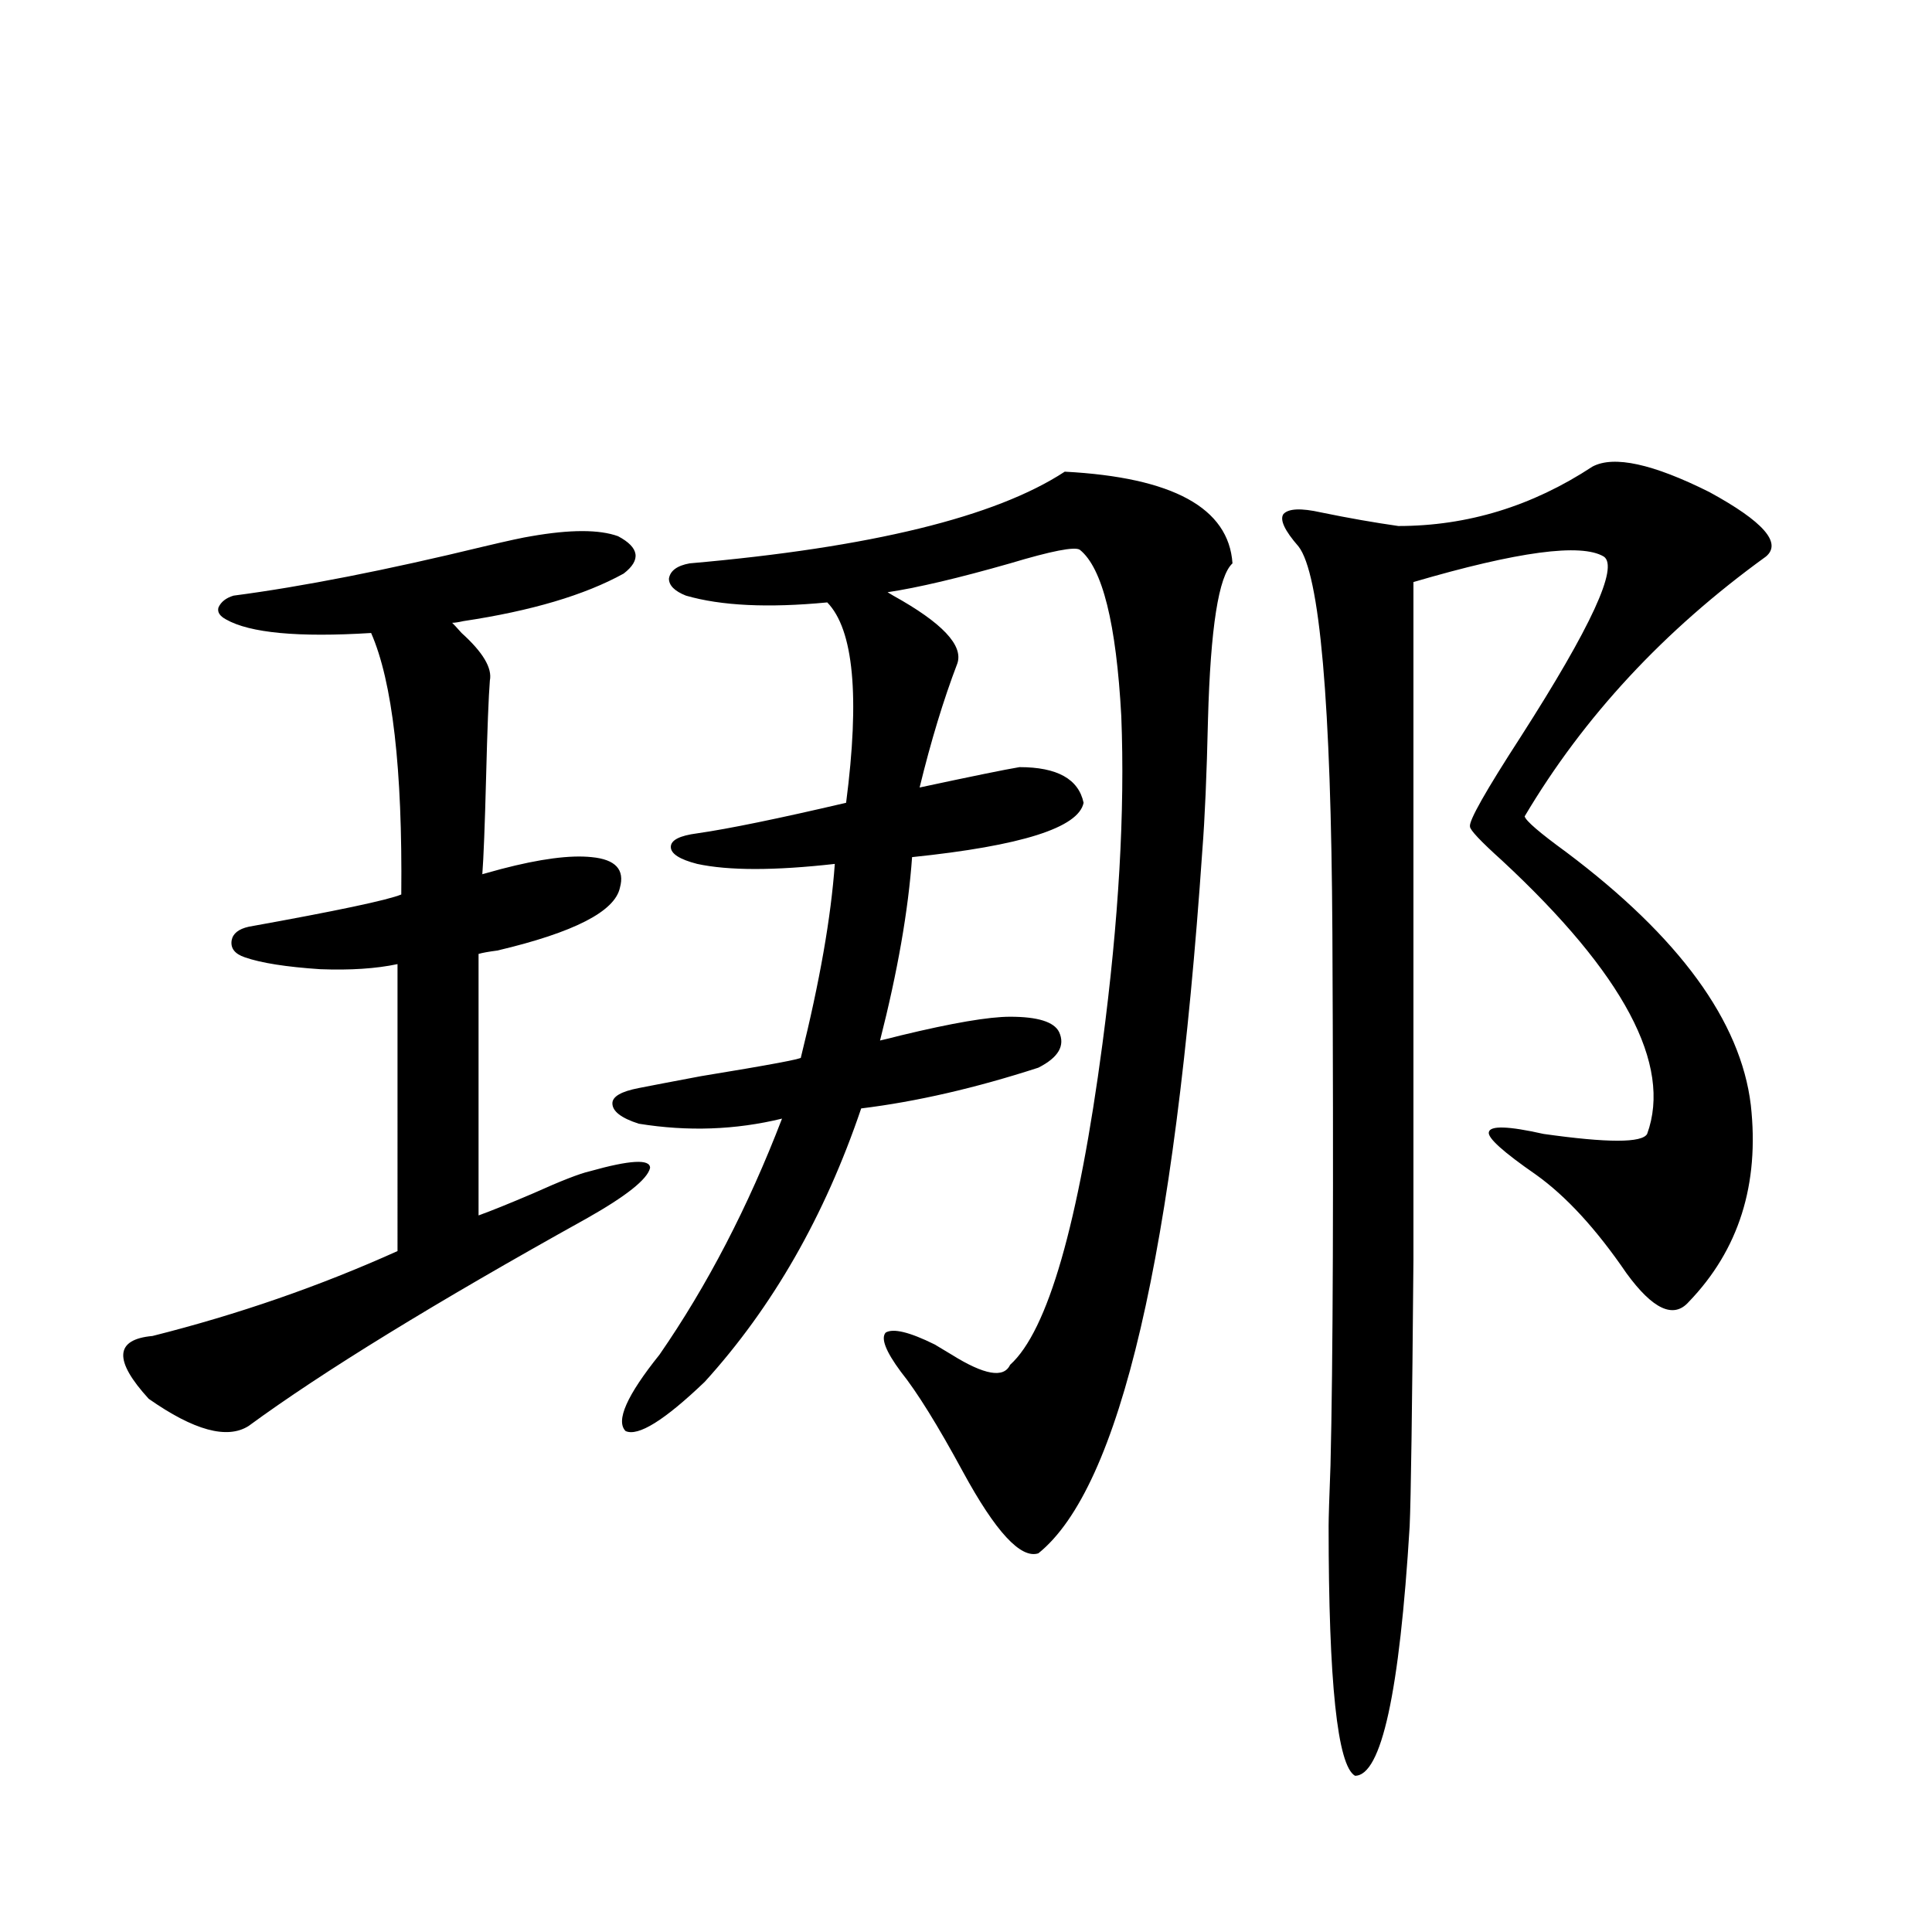 <?xml version="1.0" encoding="utf-8"?>
<!-- Generator: Adobe Illustrator 16.0.0, SVG Export Plug-In . SVG Version: 6.00 Build 0)  -->
<!DOCTYPE svg PUBLIC "-//W3C//DTD SVG 1.1//EN" "http://www.w3.org/Graphics/SVG/1.1/DTD/svg11.dtd">
<svg version="1.1" id="图层_1" xmlns="http://www.w3.org/2000/svg" xmlns:xlink="http://www.w3.org/1999/xlink" x="0px" y="0px"
	 width="1000px" height="1000px" viewBox="0 0 1000 1000" enable-background="new 0 0 1000 1000" xml:space="preserve">
<path d="M275.018,277.535c20.152-3.516,35.121-3.516,44.877,0c11.052,5.864,12.027,12.305,2.927,19.336
	c-20.167,11.137-47.804,19.336-82.925,24.609c-2.606,0.591-4.558,0.879-5.854,0.879c0.641,0.591,2.271,2.348,4.878,5.273
	c11.052,9.97,15.93,18.169,14.634,24.609c-0.655,8.212-1.311,24.912-1.951,50.098c-0.655,25.2-1.311,41.899-1.951,50.098
	c-1.951,0.591,1.296-0.288,9.756-2.637c20.152-5.273,35.762-7.32,46.828-6.152c12.348,1.181,17.226,6.455,14.634,15.82
	c-2.606,12.305-23.749,23.154-63.413,32.52c-4.558,0.591-7.805,1.181-9.756,1.758v135.352c6.494-2.334,15.93-6.152,28.292-11.426
	c14.299-6.441,24.055-10.245,29.268-11.426c20.808-5.85,31.219-6.441,31.219-1.758c-1.311,5.864-12.362,14.653-33.17,26.367
	c-78.047,43.369-136.262,79.102-174.63,107.227c-11.066,7.031-28.292,2.348-51.706-14.063c-18.216-19.913-17.561-30.762,1.951-32.52
	c44.222-11.124,86.492-25.777,126.826-43.945V499.02c-11.066,2.348-24.39,3.227-39.999,2.637
	c-17.561-1.167-30.578-3.213-39.023-6.152c-5.213-1.758-7.484-4.683-6.829-8.789c0.641-3.516,3.567-5.85,8.78-7.031
	c45.518-8.198,71.858-13.76,79.022-16.699c0.641-65.039-4.558-110.152-15.609-135.352c-37.728,2.348-62.772,0-75.12-7.031
	c-3.262-1.758-4.558-3.804-3.902-6.152c1.296-2.925,3.902-4.971,7.805-6.152c35.762-4.683,79.022-13.184,129.753-25.488
	C262.976,279.884,271.115,278.126,275.018,277.535z M551.108,244.137c55.929,2.939,84.876,18.759,86.827,47.461
	c-7.164,6.455-11.387,33.398-12.683,80.859c-0.655,28.716-1.631,51.279-2.927,67.676C608.013,648.736,579.721,770.025,537.45,804
	c-9.115,2.939-22.118-11.124-39.023-42.188c-13.018-24.019-23.749-41.309-32.194-51.855c-7.805-10.547-10.411-17.276-7.805-20.215
	c3.902-2.334,12.348-0.288,25.365,6.152c1.951,1.181,4.878,2.939,8.78,5.273c16.905,10.547,26.981,12.305,30.243,5.273
	c19.512-17.578,35.441-72.949,47.804-166.113c8.445-63.858,11.707-120.41,9.756-169.629c-2.606-48.038-9.756-76.753-21.463-86.133
	c-2.606-1.758-14.634,0.591-36.097,7.031c-26.676,7.622-47.804,12.607-63.413,14.941l2.927,1.758
	c25.365,14.063,36.417,25.791,33.17,35.156c-7.164,18.759-13.658,40.141-19.512,64.16c27.316-5.85,44.542-9.366,51.706-10.547
	c19.512,0,30.563,6.152,33.17,18.457c-2.606,12.895-32.194,22.275-88.778,28.125c-1.951,27.548-7.484,59.189-16.585,94.922
	c2.592-0.577,6.174-1.456,10.731-2.637c26.661-6.441,45.518-9.668,56.584-9.668c14.299,0,22.759,2.637,25.365,7.91
	c3.247,7.031-0.335,13.184-10.731,18.457c-32.529,10.547-63.093,17.578-91.705,21.094c-18.871,55.673-45.853,102.832-80.974,141.504
	c-20.822,19.927-34.48,28.427-40.975,25.488c-5.213-5.273,0.641-18.457,17.561-39.551c24.71-35.733,45.853-76.465,63.413-122.168
	c-24.069,5.864-48.779,6.743-74.145,2.637c-9.115-2.925-13.658-6.441-13.658-10.547c0-3.516,4.543-6.152,13.658-7.91
	c5.854-1.167,16.585-3.213,32.194-6.152c35.762-5.85,53.002-9.077,51.706-9.668c9.756-39.249,15.609-72.647,17.561-100.195
	c-31.219,3.516-54.968,3.516-71.218,0c-9.115-2.334-13.658-5.273-13.658-8.789s4.543-5.85,13.658-7.031
	c16.25-2.334,41.95-7.608,77.071-15.82c7.149-55.069,3.902-89.648-9.756-103.711c-30.578,2.939-54.968,1.758-73.169-3.516
	c-5.854-2.334-8.78-5.273-8.78-8.789c0.641-4.092,4.223-6.729,10.731-7.91C450.623,283.399,515.332,267.579,551.108,244.137z
	 M824.272,241.5c11.052-5.85,31.219-1.456,60.486,13.184c27.957,15.244,37.713,26.367,29.268,33.398
	c-52.682,38.095-94.312,82.919-124.875,134.473c0.641,2.348,7.805,8.501,21.463,18.457c58.535,43.945,90.395,87.602,95.607,130.957
	c4.543,41.02-6.188,75.009-32.194,101.953c-7.805,8.789-18.536,3.818-32.194-14.941c-15.609-22.852-31.219-39.839-46.828-50.977
	c-16.92-11.714-25.045-19.034-24.39-21.973c0.641-3.516,10.076-3.213,28.292,0.879c33.17,4.697,51.051,4.697,53.657,0
	c13.003-35.733-12.042-82.906-75.12-141.504c-11.066-9.956-16.585-15.82-16.585-17.578c-0.655-2.925,8.125-18.457,26.341-46.582
	c36.417-56.827,50.73-87.891,42.926-93.164c-11.707-7.031-44.557-2.637-98.534,13.184c0,165.825,0,282.719,0,350.684
	c-0.655,77.934-1.311,123.926-1.951,137.988c-5.213,86.133-14.634,129.199-28.292,129.199c-9.115-5.273-13.658-48.34-13.658-129.199
	c0-4.092,0.32-14.639,0.976-31.641c1.296-52.734,1.616-144.429,0.976-275.098c-0.655-119.531-6.509-186.328-17.561-200.391
	c-7.164-8.198-9.756-13.76-7.805-16.699c2.592-2.925,9.101-3.213,19.512-0.879c14.299,2.939,27.637,5.273,39.999,7.031
	C759.549,272.262,793.054,262.017,824.272,241.5z"/>
</svg>
